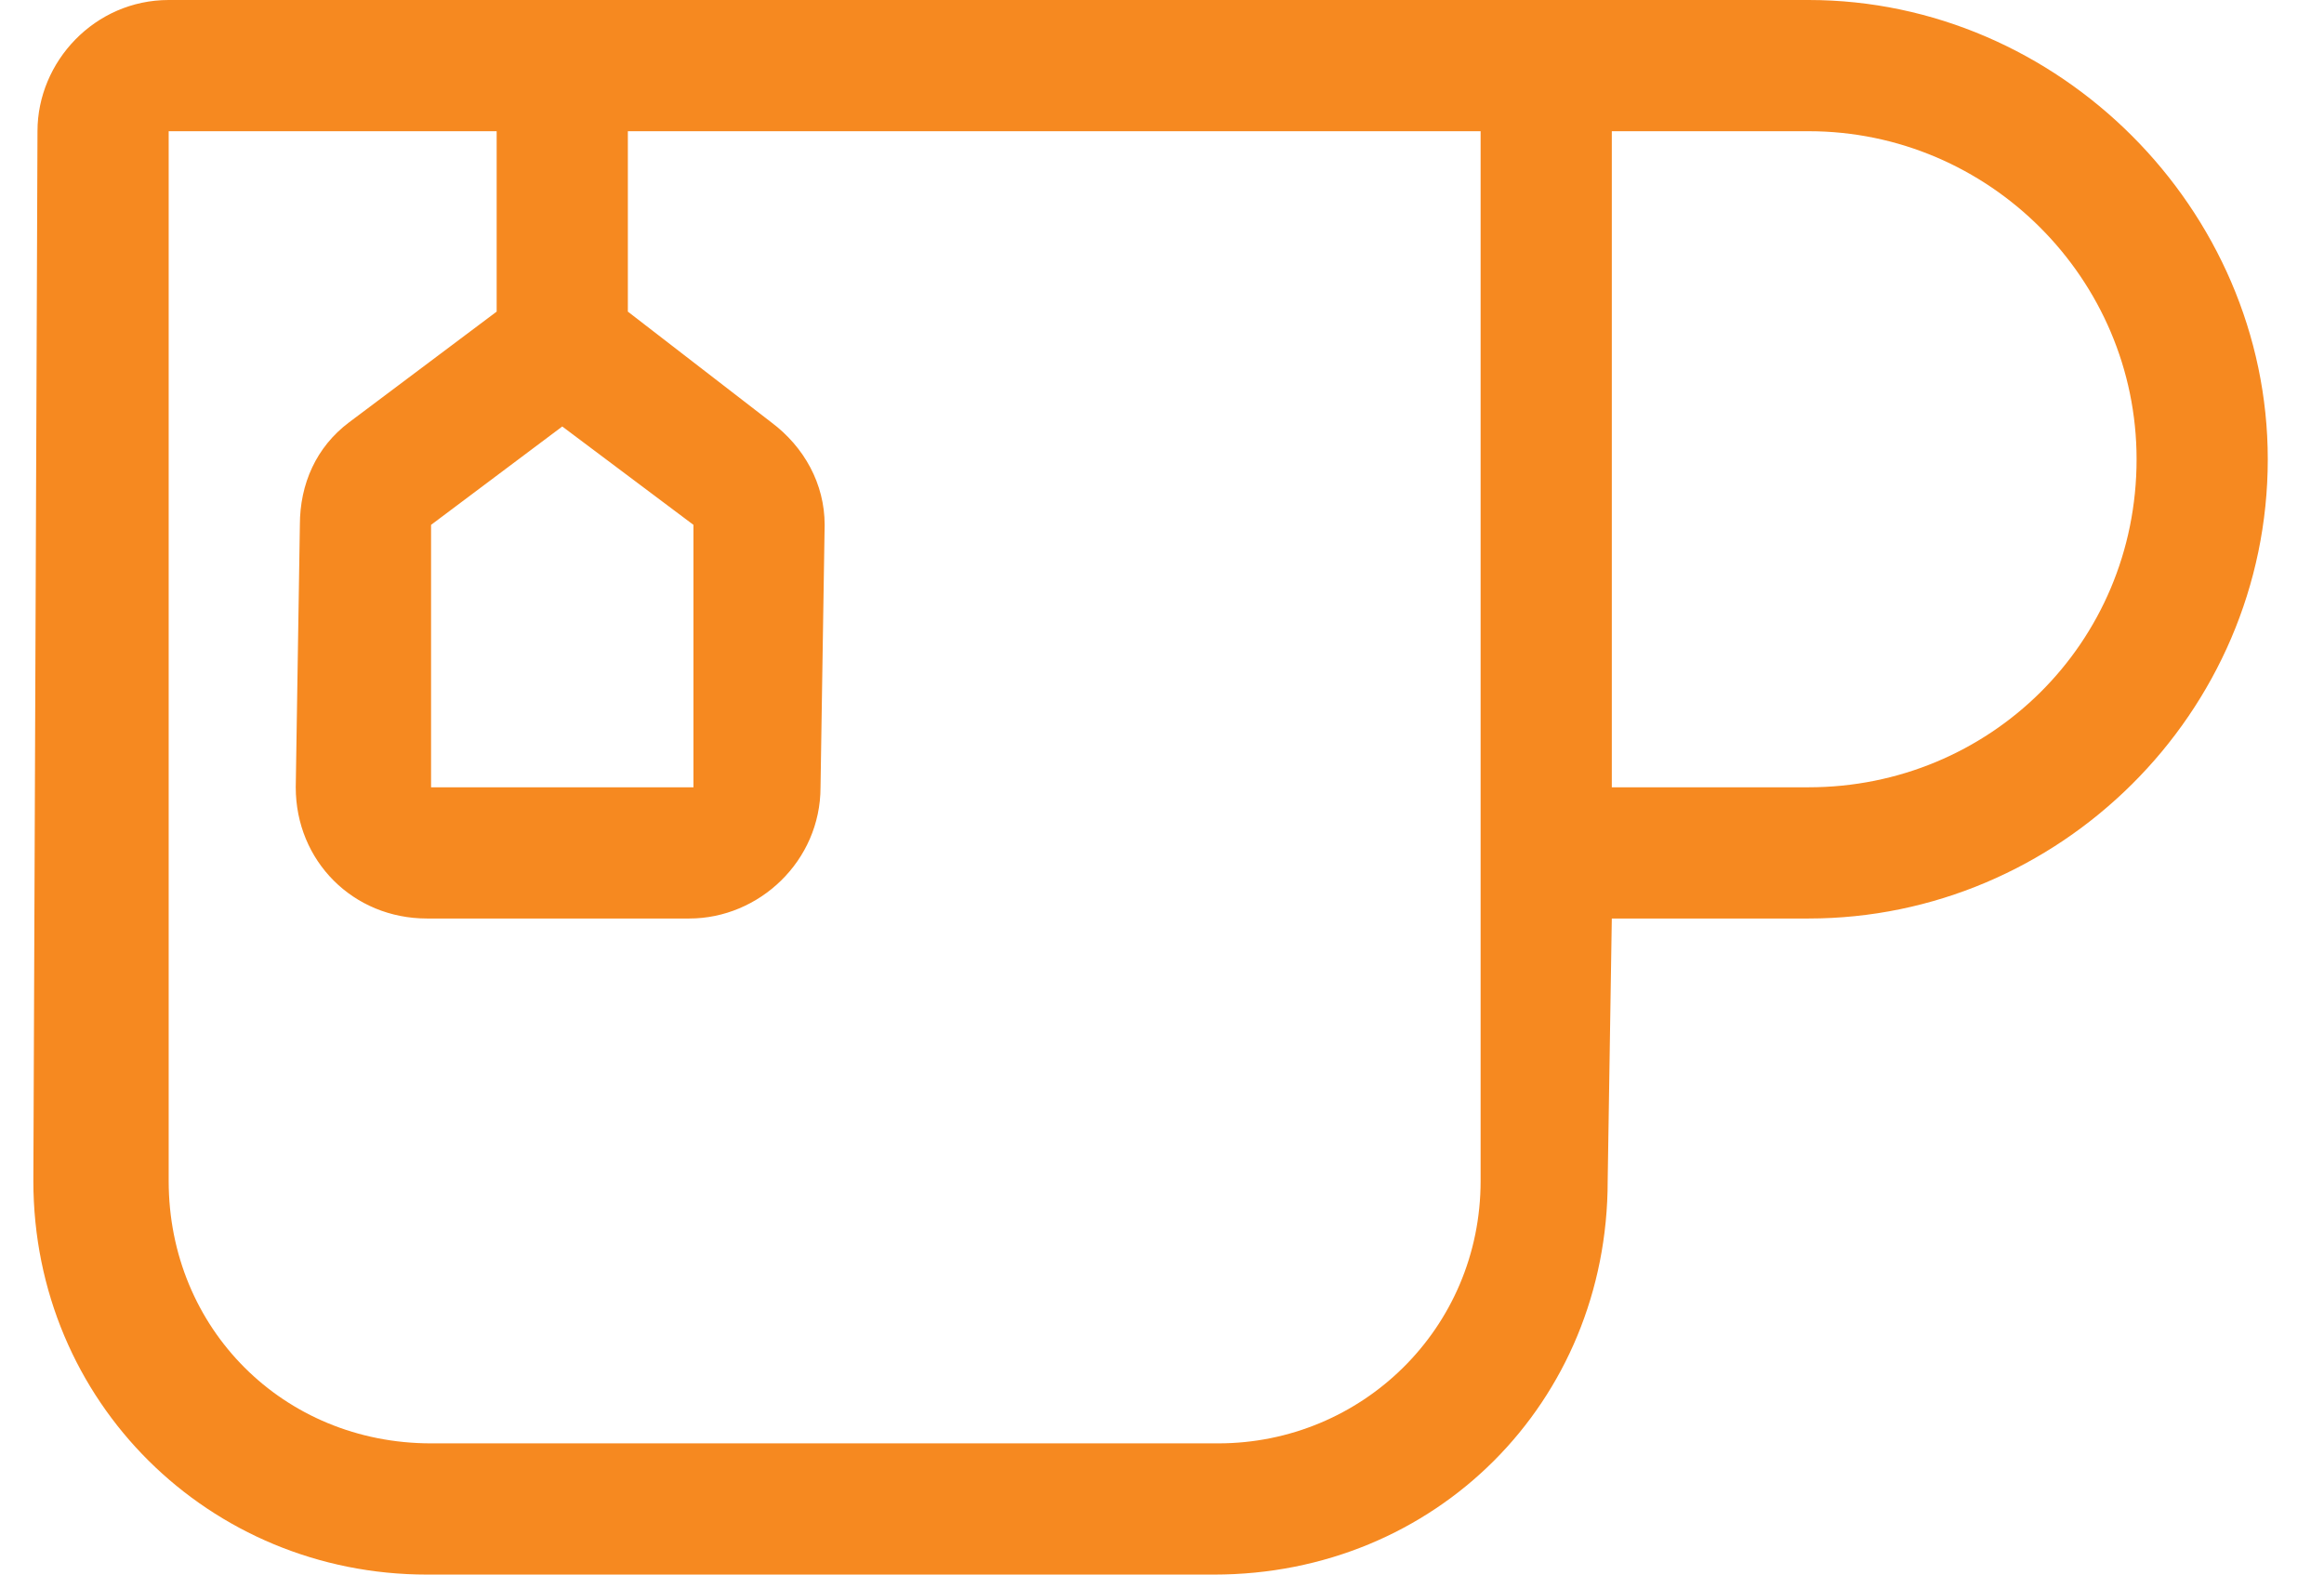 <?xml version="1.0" encoding="UTF-8"?>
<svg xmlns="http://www.w3.org/2000/svg" width="31" height="21" viewBox="0 0 31 21" fill="none">
  <path d="M24.125 0C27.461 0 30.25 2.789 30.25 6.125C30.25 9.516 27.461 12.25 24.125 12.25H21.5L21.445 15.75C21.445 18.703 19.148 21 16.195 21H5.695C2.797 21 0.445 18.703 0.445 15.75L0.5 1.75C0.5 0.82 1.266 0 2.25 0H24.125ZM19.75 15.75V1.75H8.375V4.156L10.289 5.633C10.727 5.961 11 6.453 11 7L10.945 10.5C10.945 11.484 10.125 12.25 9.195 12.25H5.695C4.711 12.25 3.945 11.484 3.945 10.5L4 7C4 6.453 4.219 5.961 4.656 5.633L6.625 4.156V1.75H2.25V15.75C2.25 17.719 3.781 19.25 5.75 19.25H16.25C18.164 19.25 19.75 17.719 19.75 15.75ZM7.5 5.688L5.75 7V10.5H9.25V7L7.5 5.688ZM24.125 10.5C26.531 10.5 28.5 8.586 28.5 6.125C28.5 3.719 26.531 1.75 24.125 1.75H21.5V10.5H24.125Z" fill="#F68920"></path>
</svg>
